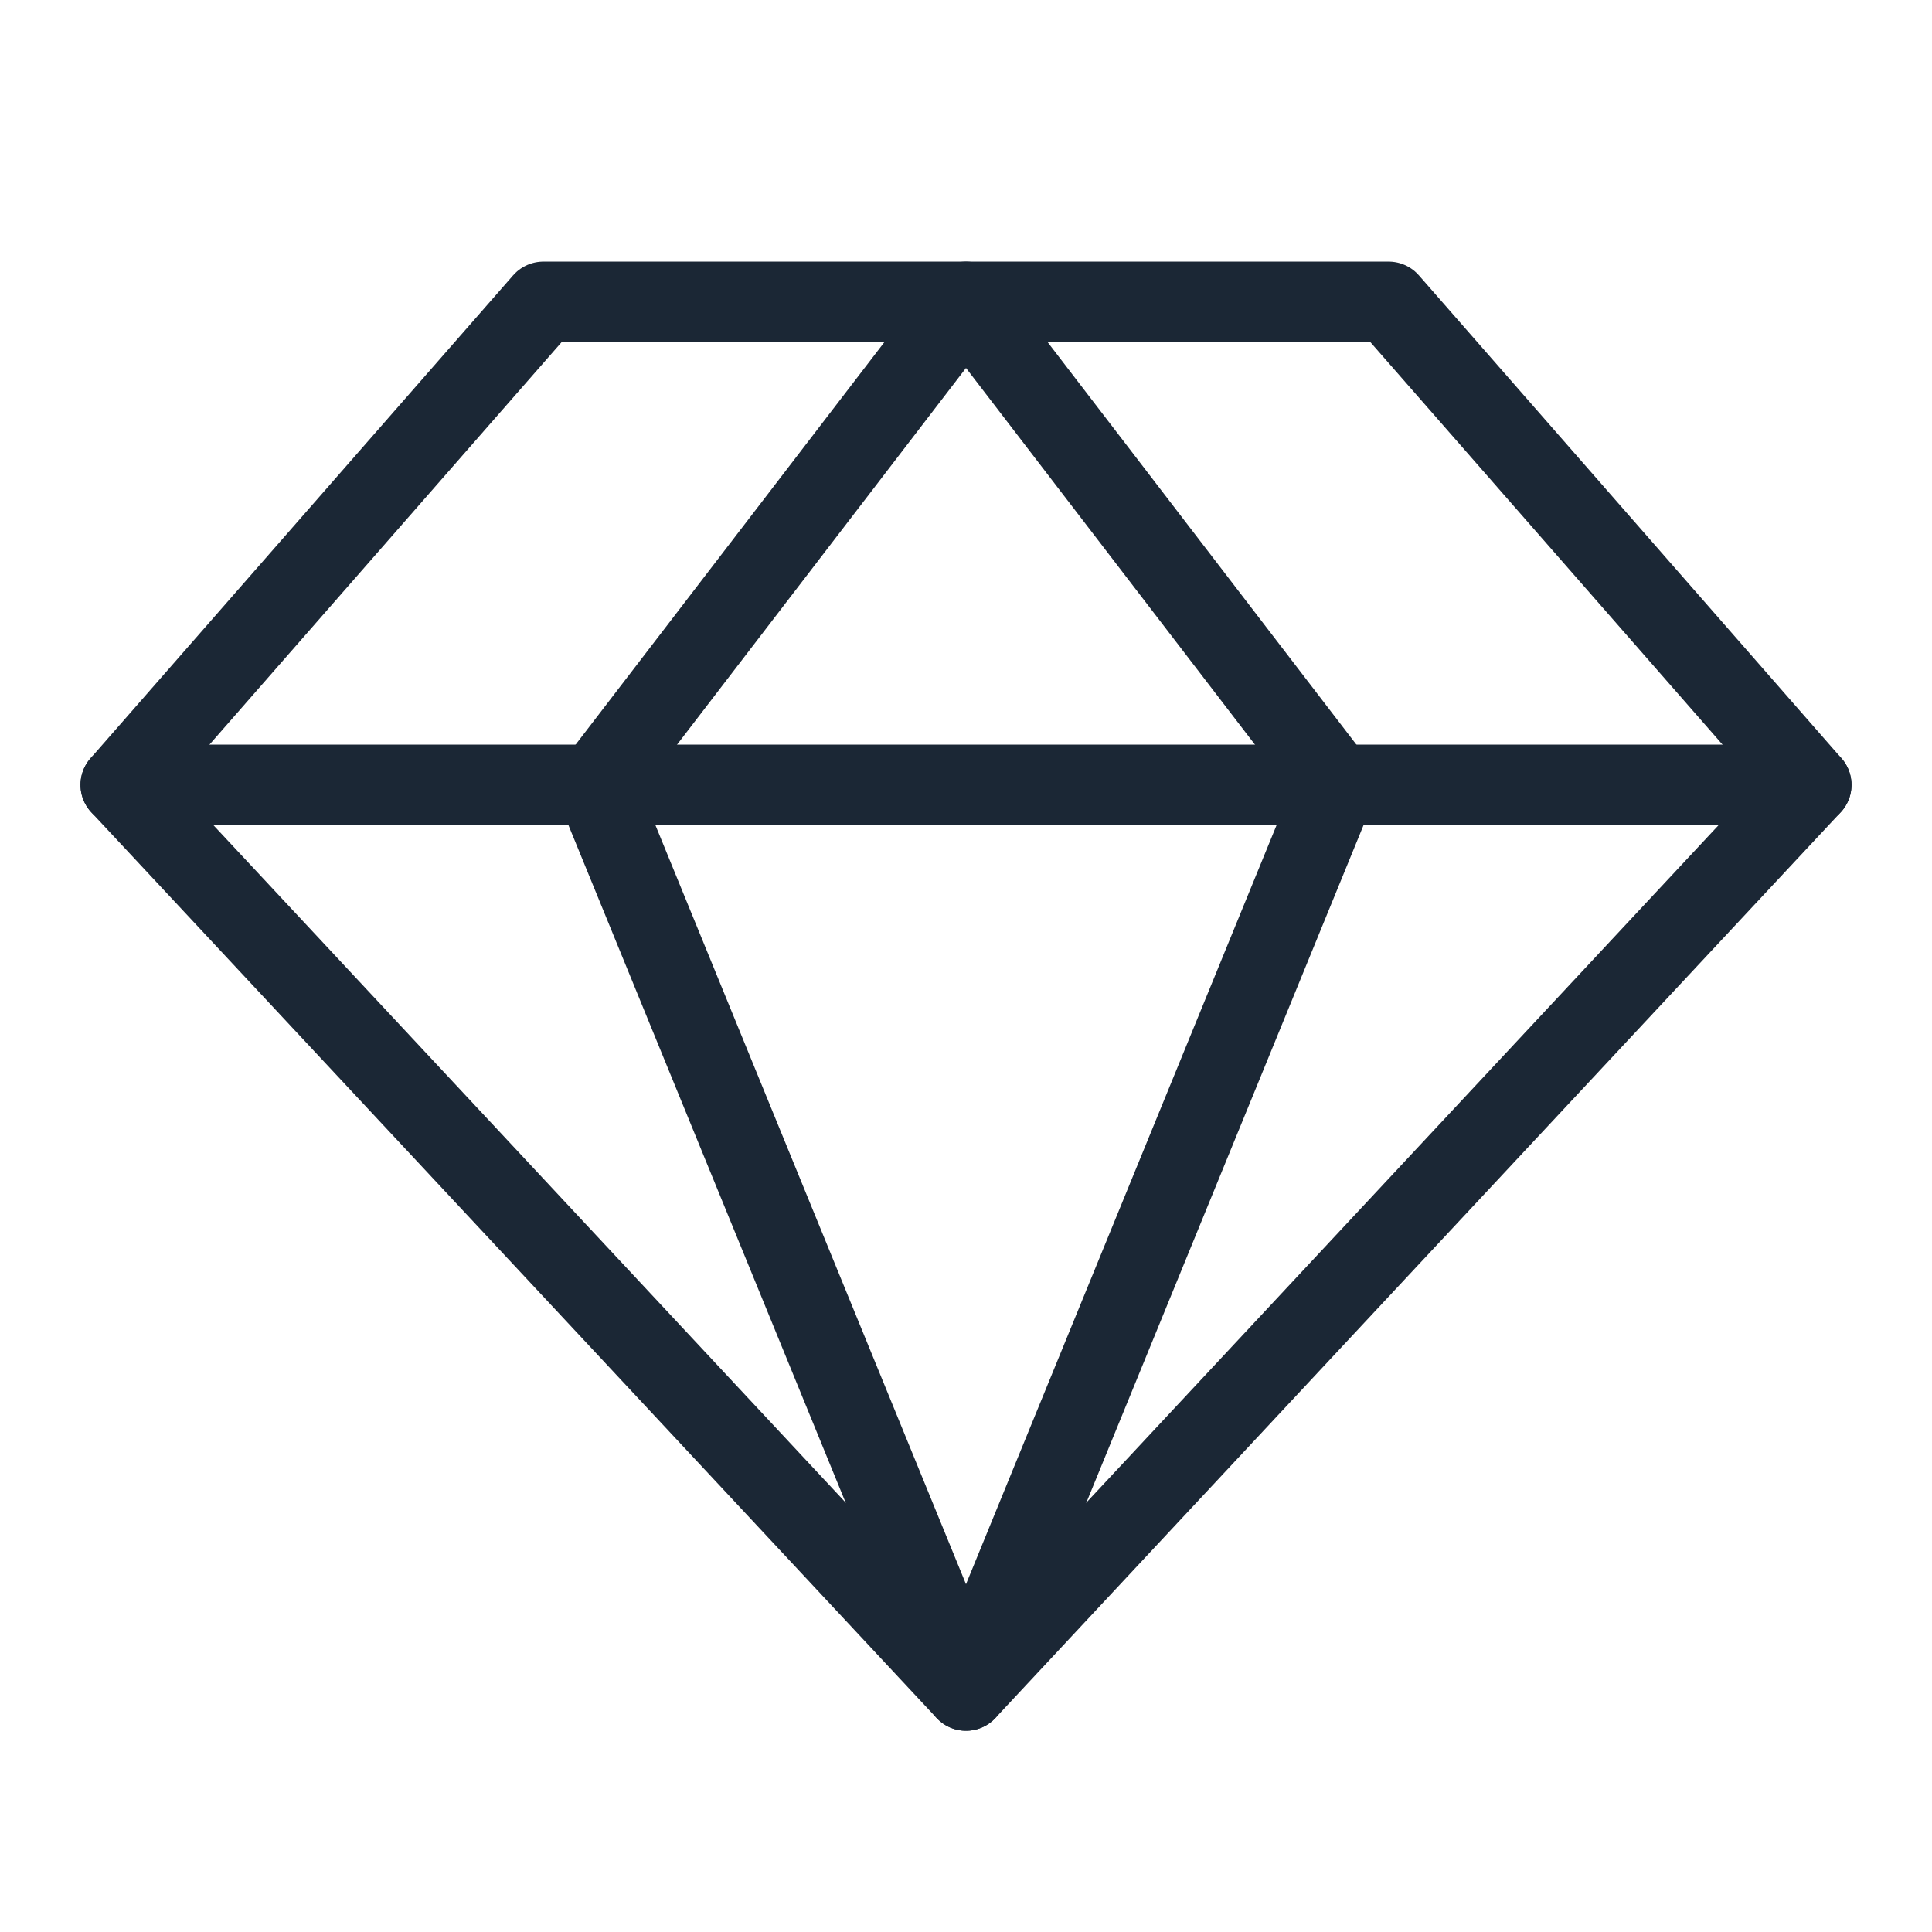 <?xml version="1.0" encoding="UTF-8"?>
<svg width="48" height="48" viewBox="0 0 48 48" fill="none" xmlns="http://www.w3.org/2000/svg">
<path d="M13.5 7.5H34.5L45 19.5L24 42L3 19.5L13.5 7.5Z" stroke="#1B2735" stroke-width="2" stroke-linecap="round" stroke-linejoin="round"/>
<path d="M33.206 19.5L24 42L14.794 19.5L24 7.5L33.206 19.5Z" stroke="#1B2735" stroke-width="2" stroke-linecap="round" stroke-linejoin="round"/>
<path d="M3 19.5H45" stroke="#1B2735" stroke-width="2" stroke-linecap="round" stroke-linejoin="round"/>
</svg>
